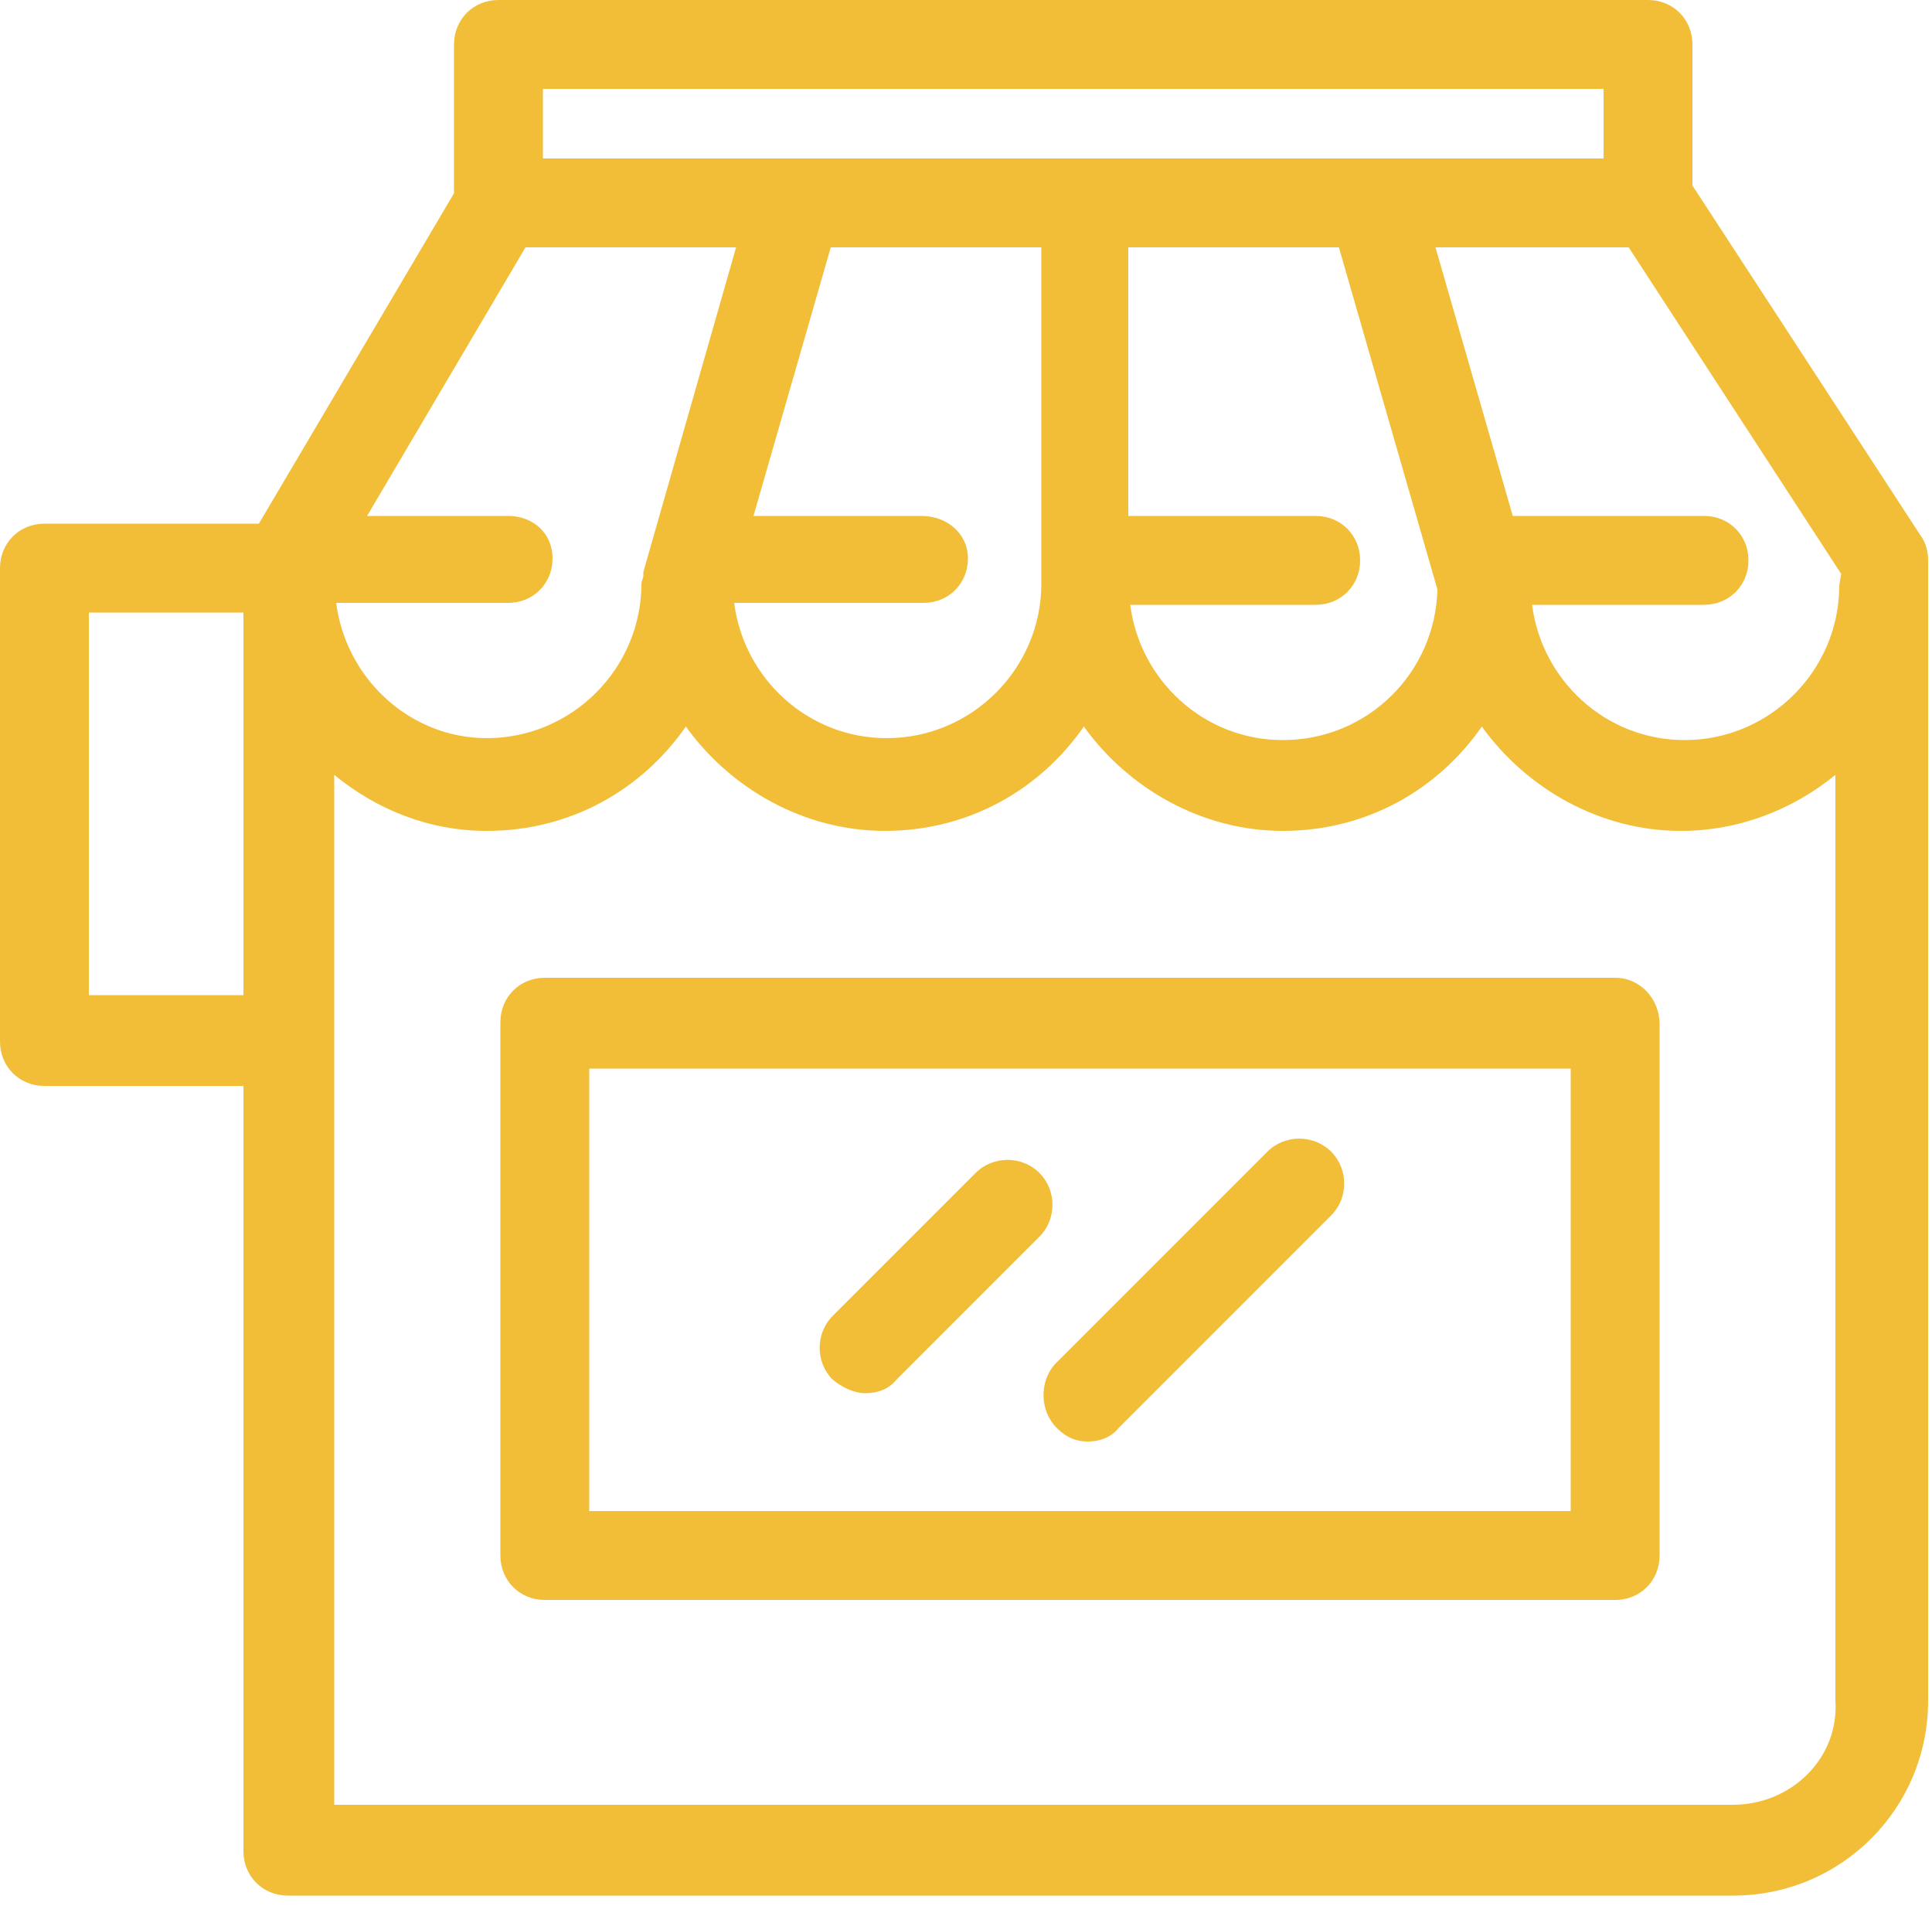 <svg width="100" height="99" viewBox="0 0 100 99" fill="none" xmlns="http://www.w3.org/2000/svg">
<path d="M99.8 29C99.8 28.6 99.7 28.1 99.4 27.7L87.6 9.6V2.3C87.6 1 86.6 0 85.3 0H25.8C24.5 0 23.5 1 23.5 2.3V10L13.4 27.1H2.3C1 27.1 0 28.1 0 29.4V53.9C0 55.2 1 56.2 2.3 56.2H12.6V95.8C12.6 97.1 13.6 98.1 14.9 98.1H89.7C95.3 98.1 99.8 93.6 99.8 88V29ZM95.2 30.3C95.2 34.7 91.6 38.3 87.2 38.3C83.1 38.3 79.8 35.2 79.3 31.3H88.2C89.5 31.3 90.5 30.3 90.5 29C90.5 27.7 89.5 26.7 88.2 26.7H78.3L74.3 12.8H84.3L95.3 29.7L95.2 30.3ZM26.3 26.7H19L27.2 12.8H38.1L33.3 29.6C33.3 29.7 33.3 29.8 33.3 29.8C33.3 29.9 33.2 30.1 33.2 30.2C33.2 34.6 29.6 38.2 25.2 38.2C21.2 38.2 17.9 35.1 17.4 31.2H26.3C27.6 31.2 28.6 30.2 28.6 28.9C28.6 27.6 27.6 26.7 26.3 26.7ZM47.7 26.7H39L43 12.8H53.9V30.2C53.9 34.6 50.3 38.2 45.9 38.2C41.8 38.2 38.5 35.1 38 31.2H47.8C49.1 31.2 50.1 30.2 50.1 28.9C50.1 27.6 49 26.7 47.7 26.7ZM68.1 26.7H58.4V12.8H69.3L74.4 30.5C74.3 34.8 70.8 38.3 66.4 38.3C62.3 38.3 59 35.2 58.5 31.3H68.1C69.4 31.3 70.4 30.3 70.4 29C70.4 27.7 69.4 26.7 68.1 26.7ZM28.1 4.6H83V8.2H28.1V4.6ZM4.6 51.5V31.7H12.6V51.5H4.6ZM89.7 93.4H17.3V53.8V40.1C19.5 41.9 22.2 43 25.2 43C29.5 43 33.2 40.9 35.5 37.6C37.8 40.8 41.6 43 45.8 43C50.1 43 53.8 40.9 56.1 37.6C58.4 40.8 62.2 43 66.4 43C70.7 43 74.4 40.9 76.7 37.6C79 40.8 82.8 43 87 43C90 43 92.8 41.9 95 40.1V88C95.2 91 92.7 93.4 89.7 93.4Z" fill="#F2BE38"/>
<path d="M83.6 50.6H28.2C26.9 50.6 25.9 51.6 25.9 52.9V80.5C25.9 81.8 26.9 82.8 28.2 82.8H83.6C84.9 82.8 85.9 81.8 85.9 80.5V53C85.9 51.7 84.9 50.6 83.6 50.6ZM81.3 78.2H30.5V55.3H81.3V78.2Z" fill="#F2BE38"/>
<path d="M44.8 72.1C45.4 72.1 46 71.9 46.4 71.4L53.8 64C54.7 63.1 54.7 61.6 53.8 60.7C52.9 59.8 51.4 59.8 50.5 60.7L43.1 68.1C42.2 69 42.2 70.5 43.1 71.4C43.6 71.8 44.2 72.1 44.8 72.1Z" fill="#F2BE38"/>
<path d="M54.7 73.9C55.2 74.4 55.7 74.6 56.3 74.6C56.9 74.6 57.5 74.4 57.9 73.9L68.9 62.9C69.8 62 69.8 60.5 68.9 59.6C68 58.7 66.5 58.7 65.6 59.6L54.6 70.6C53.8 71.5 53.8 73 54.7 73.9Z" fill="#F2BE38"/>
</svg>
